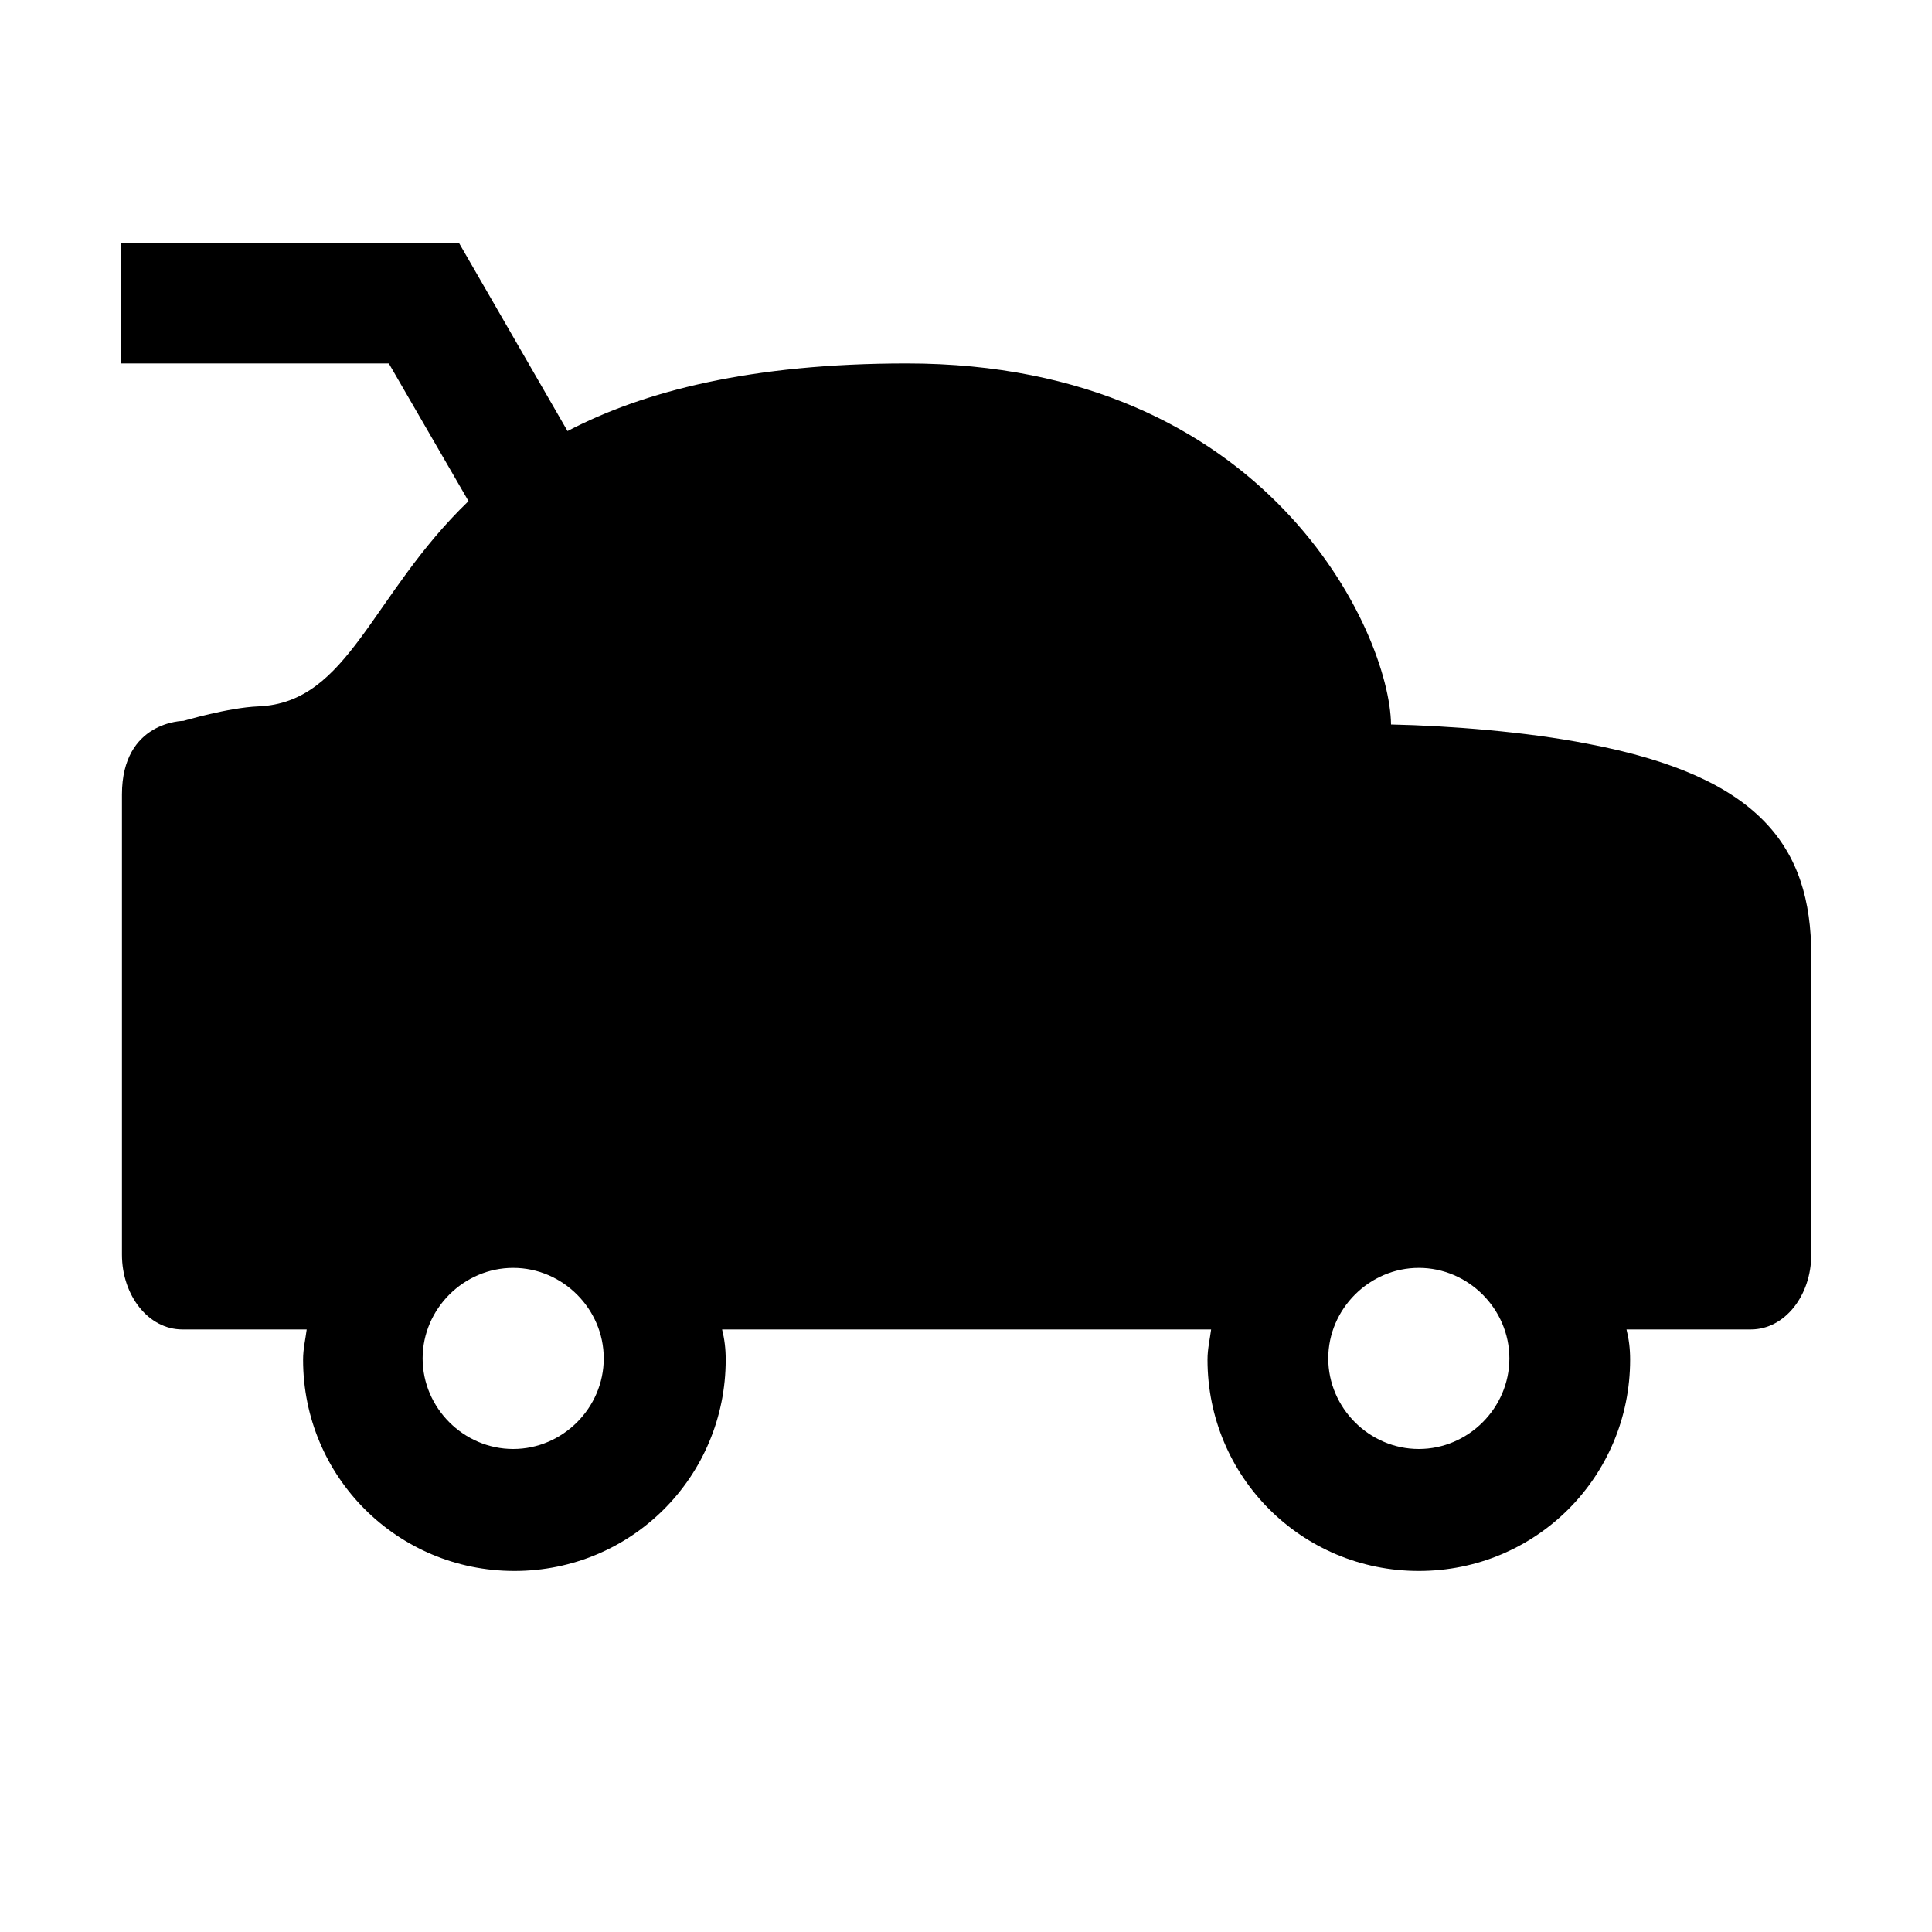 <?xml version="1.0" encoding="UTF-8"?>
<svg xmlns="http://www.w3.org/2000/svg" id="service_app___frankfurtplus" viewBox="0 0 16 16">
  <path d="M15,7.91c0-.9-.43-1.48-1.85-1.75-.51-.1-1.15-.15-1.63-.16-.01-.76-1.02-2.99-4.01-2.99-1.29,0-2.18,.23-2.81,.56l-.9-1.56H1v1H3.22l.66,1.14c-.81,.78-.99,1.67-1.74,1.7-.25,.01-.62,.12-.62,.12,0,0-.51,0-.51,.61v3.81c0,.34,.22,.62,.5,.62h1.03c-.01,.08-.03,.16-.03,.25,0,.97,.78,1.75,1.75,1.75s1.75-.78,1.75-1.75c0-.09-.01-.17-.03-.25h4.05c-.01,.08-.03,.16-.03,.25,0,.97,.78,1.75,1.75,1.75s1.75-.78,1.75-1.75c0-.09-.01-.17-.03-.25h1.03c.28,0,.5-.28,.5-.62v-2.46s0-.01,0-.02ZM4.25,12c-.41,0-.75-.34-.75-.75s.34-.75,.75-.75,.75,.34,.75,.75-.34,.75-.75,.75Zm7.5,0c-.41,0-.75-.34-.75-.75s.34-.75,.75-.75,.75,.34,.75,.75-.34,.75-.75,.75Z"></path>
</svg>
